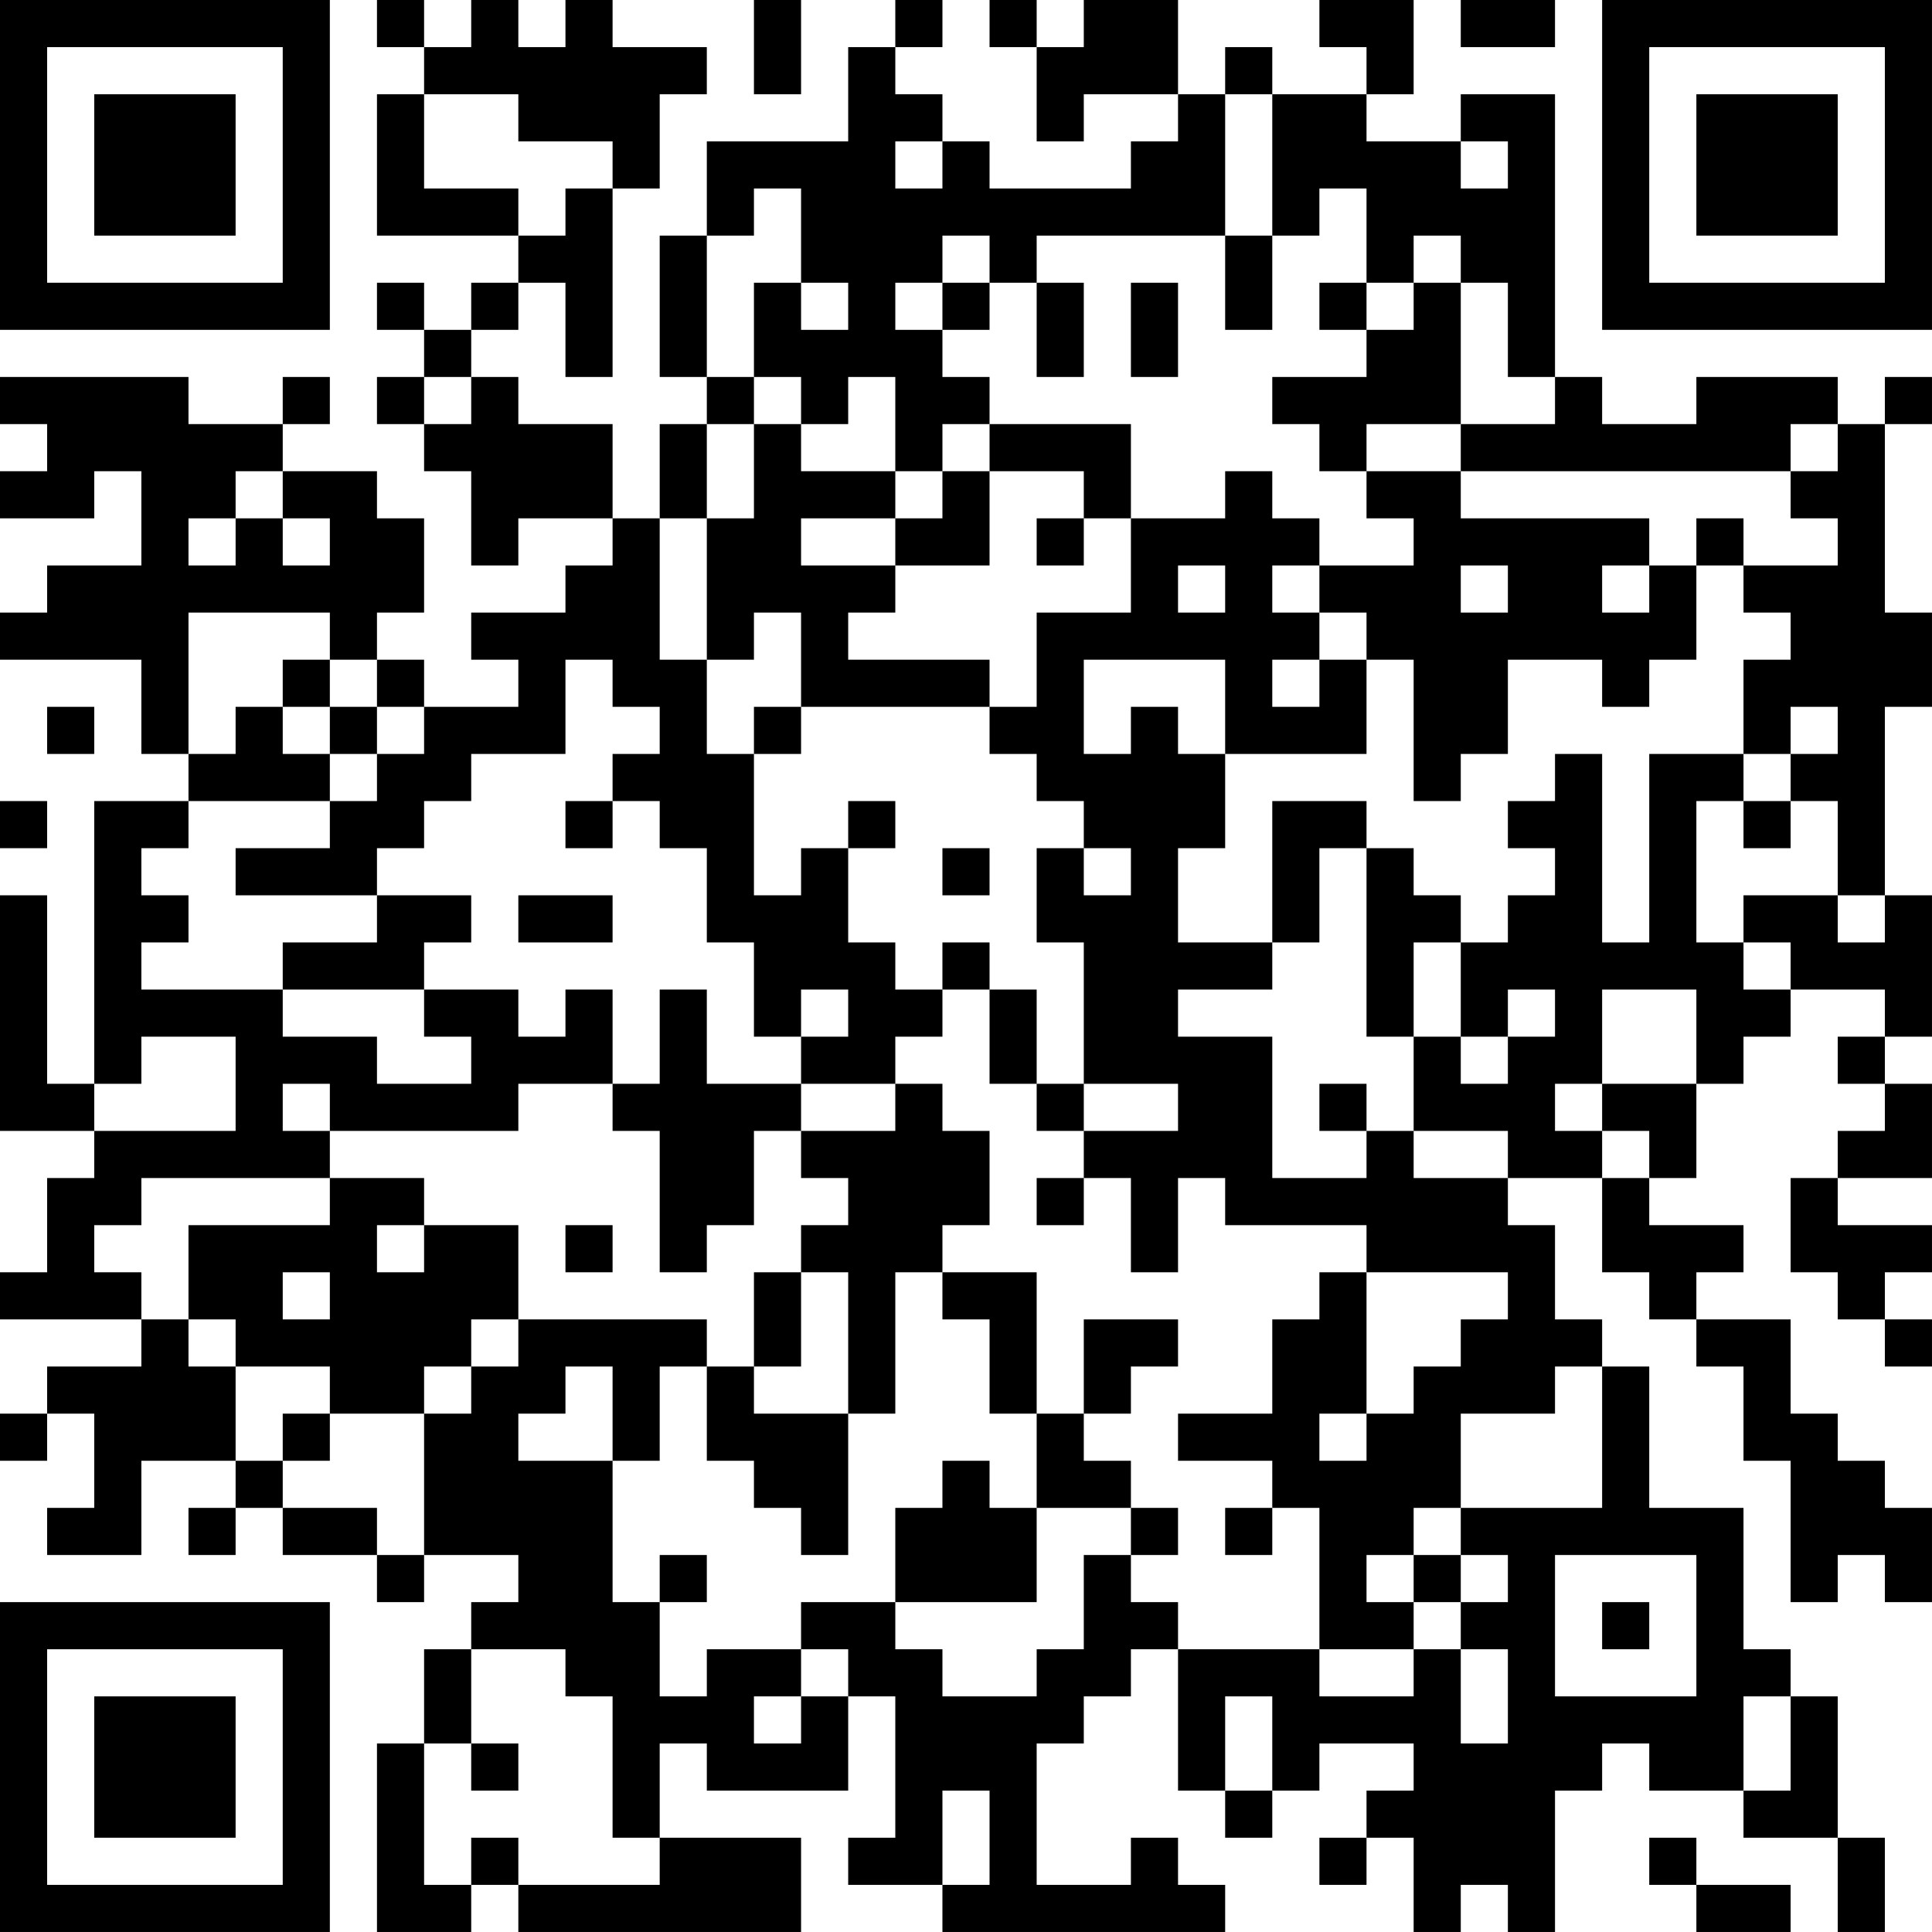 <?xml version="1.0" encoding="UTF-8"?>
<svg xmlns="http://www.w3.org/2000/svg" version="1.1" width="300" height="300" viewBox="0 0 300 300"><rect x="0" y="0" width="300" height="300" fill="#ffffff"/><g transform="scale(7.317)"><g transform="translate(0,0)"><path fill-rule="evenodd" d="M8 0L8 1L9 1L9 2L8 2L8 5L11 5L11 6L10 6L10 7L9 7L9 6L8 6L8 7L9 7L9 8L8 8L8 9L9 9L9 10L10 10L10 12L11 12L11 11L13 11L13 12L12 12L12 13L10 13L10 14L11 14L11 15L9 15L9 14L8 14L8 13L9 13L9 11L8 11L8 10L6 10L6 9L7 9L7 8L6 8L6 9L4 9L4 8L0 8L0 9L1 9L1 10L0 10L0 11L2 11L2 10L3 10L3 12L1 12L1 13L0 13L0 14L3 14L3 16L4 16L4 17L2 17L2 23L1 23L1 19L0 19L0 24L2 24L2 25L1 25L1 27L0 27L0 28L3 28L3 29L1 29L1 30L0 30L0 31L1 31L1 30L2 30L2 32L1 32L1 33L3 33L3 31L5 31L5 32L4 32L4 33L5 33L5 32L6 32L6 33L8 33L8 34L9 34L9 33L11 33L11 34L10 34L10 35L9 35L9 37L8 37L8 41L10 41L10 40L11 40L11 41L17 41L17 39L14 39L14 37L15 37L15 38L18 38L18 36L19 36L19 39L18 39L18 40L20 40L20 41L26 41L26 40L25 40L25 39L24 39L24 40L22 40L22 37L23 37L23 36L24 36L24 35L25 35L25 38L26 38L26 39L27 39L27 38L28 38L28 37L30 37L30 38L29 38L29 39L28 39L28 40L29 40L29 39L30 39L30 41L31 41L31 40L32 40L32 41L33 41L33 38L34 38L34 37L35 37L35 38L37 38L37 39L39 39L39 41L40 41L40 39L39 39L39 36L38 36L38 35L37 35L37 32L35 32L35 29L34 29L34 28L33 28L33 26L32 26L32 25L34 25L34 27L35 27L35 28L36 28L36 29L37 29L37 31L38 31L38 34L39 34L39 33L40 33L40 34L41 34L41 32L40 32L40 31L39 31L39 30L38 30L38 28L36 28L36 27L37 27L37 26L35 26L35 25L36 25L36 23L37 23L37 22L38 22L38 21L40 21L40 22L39 22L39 23L40 23L40 24L39 24L39 25L38 25L38 27L39 27L39 28L40 28L40 29L41 29L41 28L40 28L40 27L41 27L41 26L39 26L39 25L41 25L41 23L40 23L40 22L41 22L41 19L40 19L40 15L41 15L41 13L40 13L40 9L41 9L41 8L40 8L40 9L39 9L39 8L36 8L36 9L34 9L34 8L33 8L33 2L31 2L31 3L29 3L29 2L30 2L30 0L28 0L28 1L29 1L29 2L27 2L27 1L26 1L26 2L25 2L25 0L23 0L23 1L22 1L22 0L21 0L21 1L22 1L22 3L23 3L23 2L25 2L25 3L24 3L24 4L21 4L21 3L20 3L20 2L19 2L19 1L20 1L20 0L19 0L19 1L18 1L18 3L15 3L15 5L14 5L14 8L15 8L15 9L14 9L14 11L13 11L13 9L11 9L11 8L10 8L10 7L11 7L11 6L12 6L12 8L13 8L13 4L14 4L14 2L15 2L15 1L13 1L13 0L12 0L12 1L11 1L11 0L10 0L10 1L9 1L9 0ZM16 0L16 2L17 2L17 0ZM31 0L31 1L33 1L33 0ZM9 2L9 4L11 4L11 5L12 5L12 4L13 4L13 3L11 3L11 2ZM26 2L26 5L22 5L22 6L21 6L21 5L20 5L20 6L19 6L19 7L20 7L20 8L21 8L21 9L20 9L20 10L19 10L19 8L18 8L18 9L17 9L17 8L16 8L16 6L17 6L17 7L18 7L18 6L17 6L17 4L16 4L16 5L15 5L15 8L16 8L16 9L15 9L15 11L14 11L14 14L15 14L15 16L16 16L16 19L17 19L17 18L18 18L18 20L19 20L19 21L20 21L20 22L19 22L19 23L17 23L17 22L18 22L18 21L17 21L17 22L16 22L16 20L15 20L15 18L14 18L14 17L13 17L13 16L14 16L14 15L13 15L13 14L12 14L12 16L10 16L10 17L9 17L9 18L8 18L8 19L5 19L5 18L7 18L7 17L8 17L8 16L9 16L9 15L8 15L8 14L7 14L7 13L4 13L4 16L5 16L5 15L6 15L6 16L7 16L7 17L4 17L4 18L3 18L3 19L4 19L4 20L3 20L3 21L6 21L6 22L8 22L8 23L10 23L10 22L9 22L9 21L11 21L11 22L12 22L12 21L13 21L13 23L11 23L11 24L7 24L7 23L6 23L6 24L7 24L7 25L3 25L3 26L2 26L2 27L3 27L3 28L4 28L4 29L5 29L5 31L6 31L6 32L8 32L8 33L9 33L9 30L10 30L10 29L11 29L11 28L15 28L15 29L14 29L14 31L13 31L13 29L12 29L12 30L11 30L11 31L13 31L13 34L14 34L14 36L15 36L15 35L17 35L17 36L16 36L16 37L17 37L17 36L18 36L18 35L17 35L17 34L19 34L19 35L20 35L20 36L22 36L22 35L23 35L23 33L24 33L24 34L25 34L25 35L28 35L28 36L30 36L30 35L31 35L31 37L32 37L32 35L31 35L31 34L32 34L32 33L31 33L31 32L34 32L34 29L33 29L33 30L31 30L31 32L30 32L30 33L29 33L29 34L30 34L30 35L28 35L28 32L27 32L27 31L25 31L25 30L27 30L27 28L28 28L28 27L29 27L29 30L28 30L28 31L29 31L29 30L30 30L30 29L31 29L31 28L32 28L32 27L29 27L29 26L26 26L26 25L25 25L25 27L24 27L24 25L23 25L23 24L25 24L25 23L23 23L23 20L22 20L22 18L23 18L23 19L24 19L24 18L23 18L23 17L22 17L22 16L21 16L21 15L22 15L22 13L24 13L24 11L26 11L26 10L27 10L27 11L28 11L28 12L27 12L27 13L28 13L28 14L27 14L27 15L28 15L28 14L29 14L29 16L26 16L26 14L23 14L23 16L24 16L24 15L25 15L25 16L26 16L26 18L25 18L25 20L27 20L27 21L25 21L25 22L27 22L27 25L29 25L29 24L30 24L30 25L32 25L32 24L30 24L30 22L31 22L31 23L32 23L32 22L33 22L33 21L32 21L32 22L31 22L31 20L32 20L32 19L33 19L33 18L32 18L32 17L33 17L33 16L34 16L34 20L35 20L35 16L37 16L37 17L36 17L36 20L37 20L37 21L38 21L38 20L37 20L37 19L39 19L39 20L40 20L40 19L39 19L39 17L38 17L38 16L39 16L39 15L38 15L38 16L37 16L37 14L38 14L38 13L37 13L37 12L39 12L39 11L38 11L38 10L39 10L39 9L38 9L38 10L31 10L31 9L33 9L33 8L32 8L32 6L31 6L31 5L30 5L30 6L29 6L29 4L28 4L28 5L27 5L27 2ZM19 3L19 4L20 4L20 3ZM31 3L31 4L32 4L32 3ZM26 5L26 7L27 7L27 5ZM20 6L20 7L21 7L21 6ZM22 6L22 8L23 8L23 6ZM24 6L24 8L25 8L25 6ZM28 6L28 7L29 7L29 8L27 8L27 9L28 9L28 10L29 10L29 11L30 11L30 12L28 12L28 13L29 13L29 14L30 14L30 17L31 17L31 16L32 16L32 14L34 14L34 15L35 15L35 14L36 14L36 12L37 12L37 11L36 11L36 12L35 12L35 11L31 11L31 10L29 10L29 9L31 9L31 6L30 6L30 7L29 7L29 6ZM9 8L9 9L10 9L10 8ZM16 9L16 11L15 11L15 14L16 14L16 13L17 13L17 15L16 15L16 16L17 16L17 15L21 15L21 14L18 14L18 13L19 13L19 12L21 12L21 10L23 10L23 11L22 11L22 12L23 12L23 11L24 11L24 9L21 9L21 10L20 10L20 11L19 11L19 10L17 10L17 9ZM5 10L5 11L4 11L4 12L5 12L5 11L6 11L6 12L7 12L7 11L6 11L6 10ZM17 11L17 12L19 12L19 11ZM25 12L25 13L26 13L26 12ZM31 12L31 13L32 13L32 12ZM34 12L34 13L35 13L35 12ZM6 14L6 15L7 15L7 16L8 16L8 15L7 15L7 14ZM1 15L1 16L2 16L2 15ZM0 17L0 18L1 18L1 17ZM12 17L12 18L13 18L13 17ZM18 17L18 18L19 18L19 17ZM27 17L27 20L28 20L28 18L29 18L29 22L30 22L30 20L31 20L31 19L30 19L30 18L29 18L29 17ZM37 17L37 18L38 18L38 17ZM20 18L20 19L21 19L21 18ZM8 19L8 20L6 20L6 21L9 21L9 20L10 20L10 19ZM11 19L11 20L13 20L13 19ZM20 20L20 21L21 21L21 23L22 23L22 24L23 24L23 23L22 23L22 21L21 21L21 20ZM14 21L14 23L13 23L13 24L14 24L14 27L15 27L15 26L16 26L16 24L17 24L17 25L18 25L18 26L17 26L17 27L16 27L16 29L15 29L15 31L16 31L16 32L17 32L17 33L18 33L18 30L19 30L19 27L20 27L20 28L21 28L21 30L22 30L22 32L21 32L21 31L20 31L20 32L19 32L19 34L22 34L22 32L24 32L24 33L25 33L25 32L24 32L24 31L23 31L23 30L24 30L24 29L25 29L25 28L23 28L23 30L22 30L22 27L20 27L20 26L21 26L21 24L20 24L20 23L19 23L19 24L17 24L17 23L15 23L15 21ZM34 21L34 23L33 23L33 24L34 24L34 25L35 25L35 24L34 24L34 23L36 23L36 21ZM3 22L3 23L2 23L2 24L5 24L5 22ZM28 23L28 24L29 24L29 23ZM7 25L7 26L4 26L4 28L5 28L5 29L7 29L7 30L6 30L6 31L7 31L7 30L9 30L9 29L10 29L10 28L11 28L11 26L9 26L9 25ZM22 25L22 26L23 26L23 25ZM8 26L8 27L9 27L9 26ZM12 26L12 27L13 27L13 26ZM6 27L6 28L7 28L7 27ZM17 27L17 29L16 29L16 30L18 30L18 27ZM26 32L26 33L27 33L27 32ZM14 33L14 34L15 34L15 33ZM30 33L30 34L31 34L31 33ZM33 33L33 36L36 36L36 33ZM34 34L34 35L35 35L35 34ZM10 35L10 37L9 37L9 40L10 40L10 39L11 39L11 40L14 40L14 39L13 39L13 36L12 36L12 35ZM26 36L26 38L27 38L27 36ZM37 36L37 38L38 38L38 36ZM10 37L10 38L11 38L11 37ZM20 38L20 40L21 40L21 38ZM35 39L35 40L36 40L36 41L38 41L38 40L36 40L36 39ZM0 0L0 7L7 7L7 0ZM1 1L1 6L6 6L6 1ZM2 2L2 5L5 5L5 2ZM34 0L34 7L41 7L41 0ZM35 1L35 6L40 6L40 1ZM36 2L36 5L39 5L39 2ZM0 34L0 41L7 41L7 34ZM1 35L1 40L6 40L6 35ZM2 36L2 39L5 39L5 36Z" fill="#000000"/></g></g></svg>
